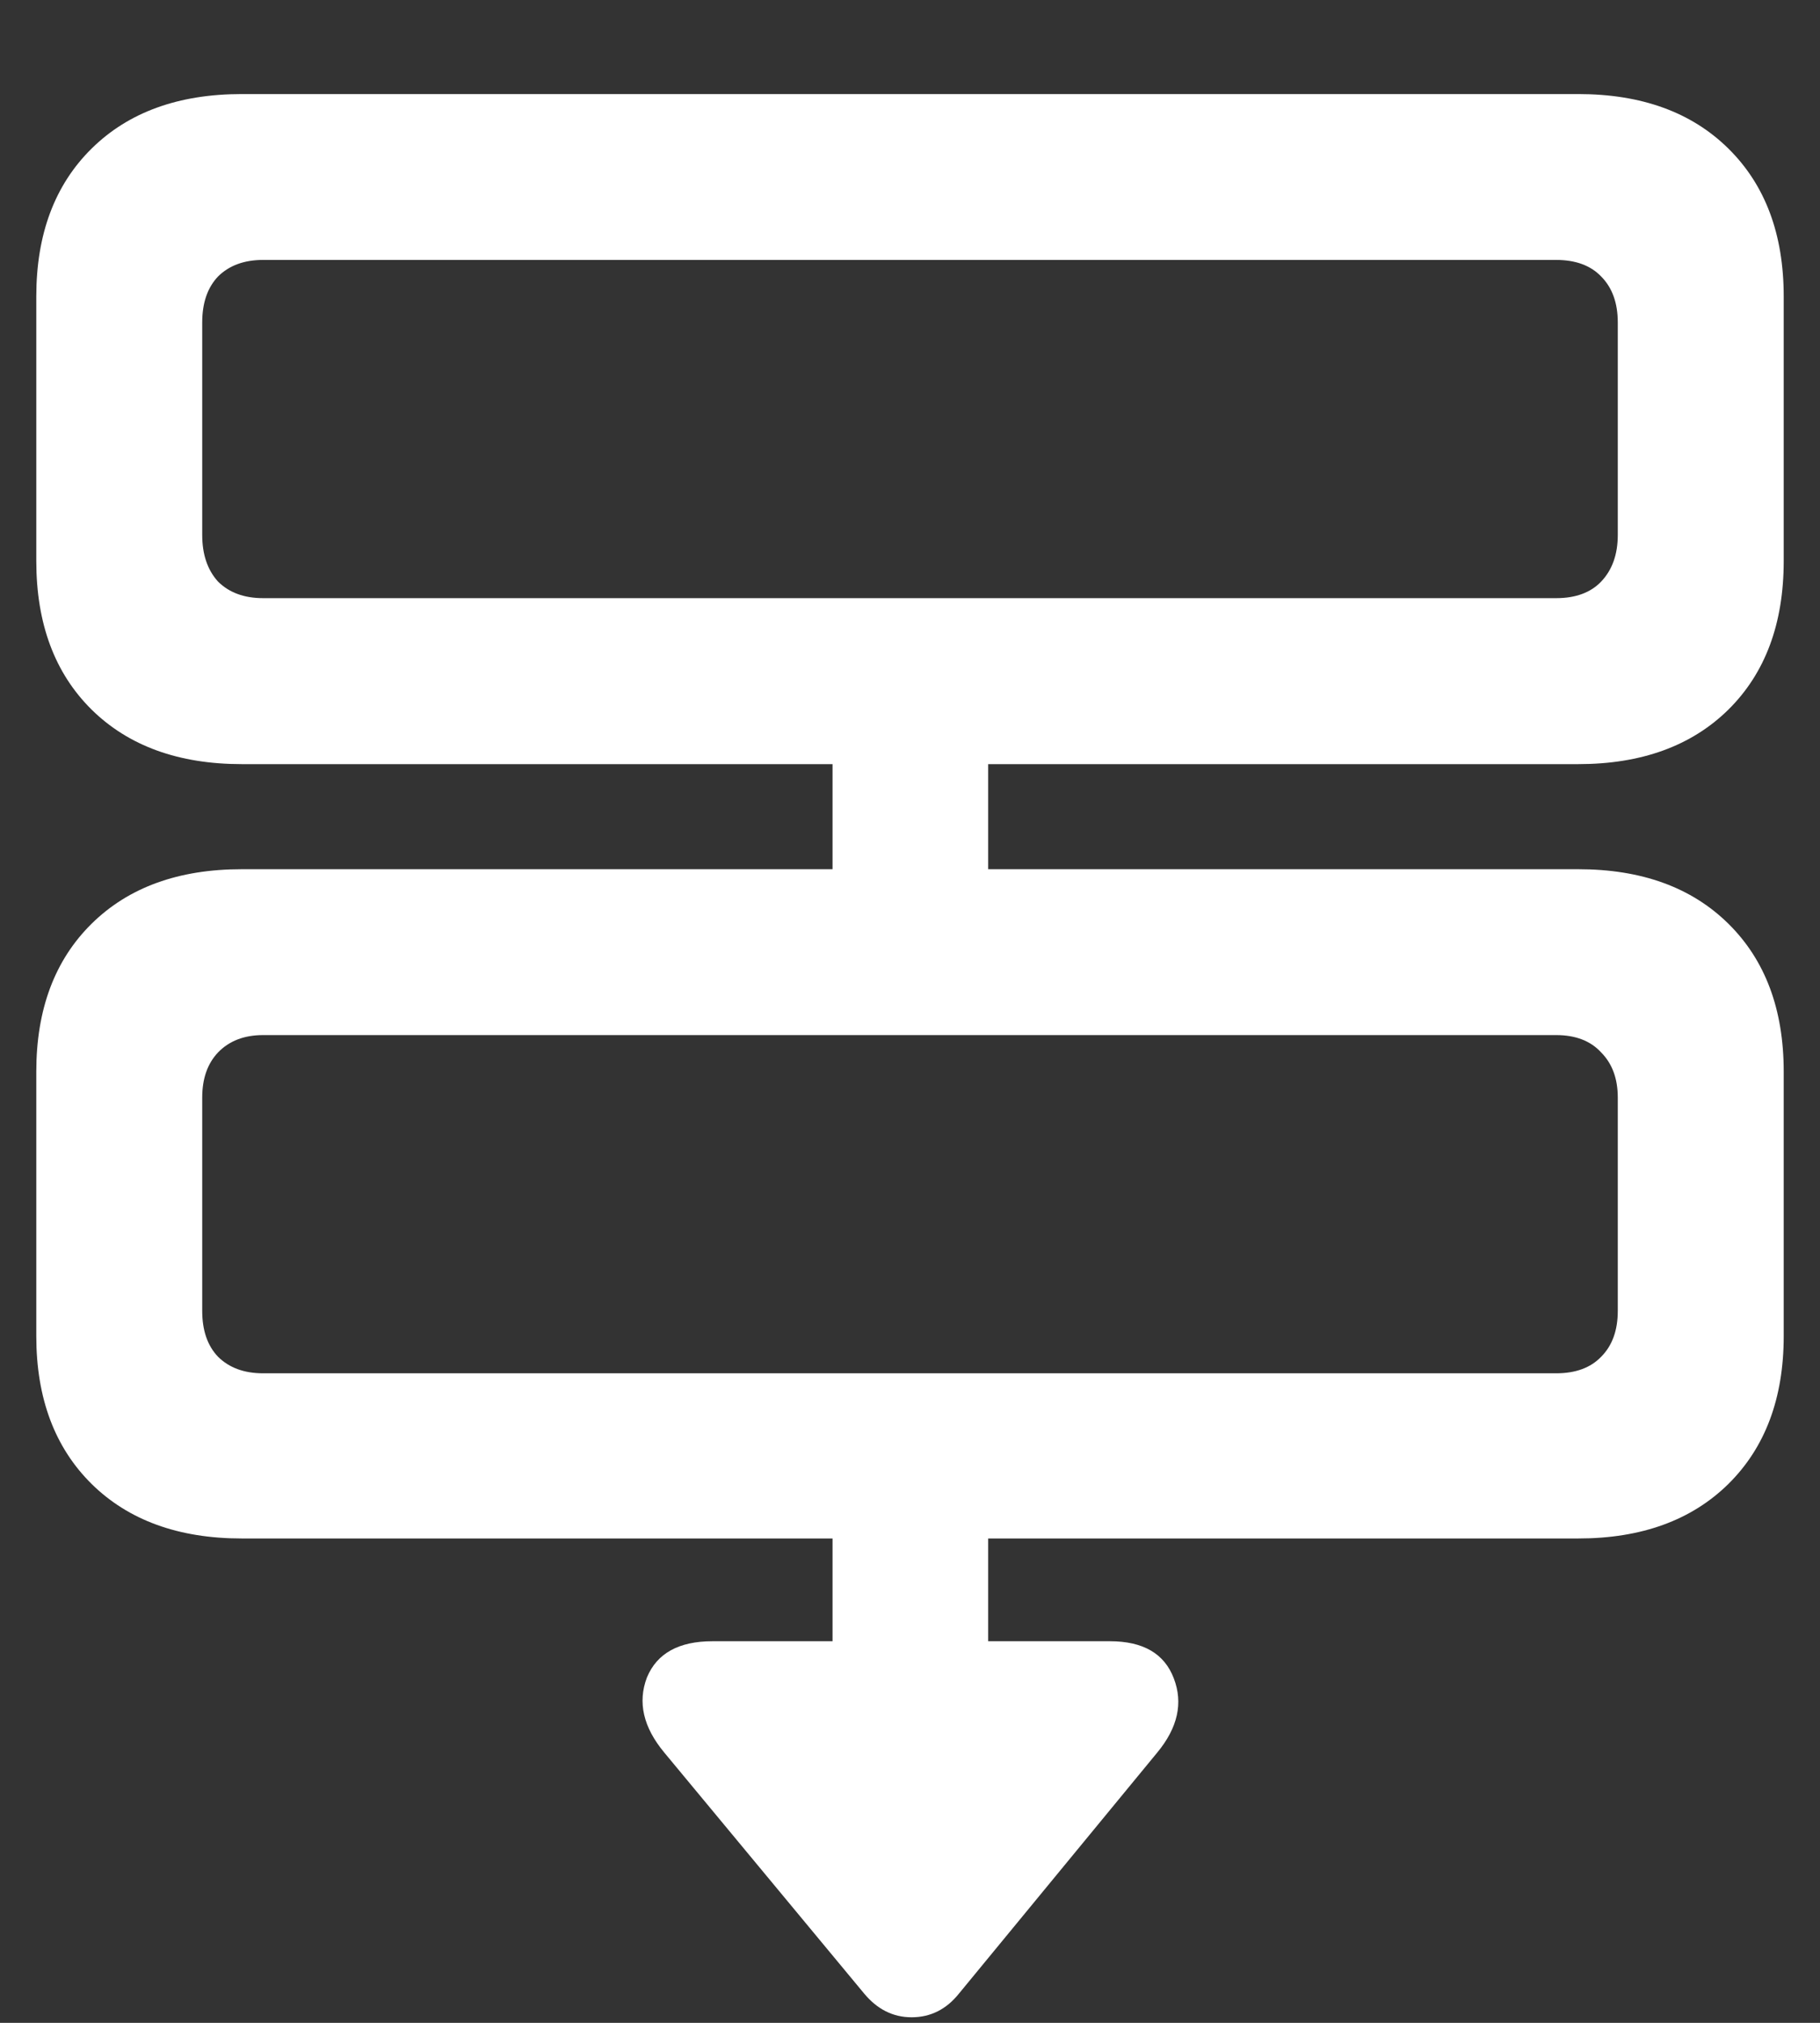 <svg width="18" height="20" viewBox="0 0 18 20" fill="none" xmlns="http://www.w3.org/2000/svg">
<rect x="0" y="0" width="18" height="20" fill="#333333" stroke="none"/>
<path d="M2.391 7.555C1.766 7.555 1.271 7.375 0.906 7.016C0.542 6.656 0.359 6.167 0.359 5.547V2.93C0.359 2.315 0.542 1.828 0.906 1.469C1.271 1.109 1.766 0.93 2.391 0.93H15.609C16.234 0.93 16.729 1.109 17.094 1.469C17.458 1.828 17.641 2.315 17.641 2.93V5.547C17.641 6.167 17.458 6.656 17.094 7.016C16.729 7.375 16.234 7.555 15.609 7.555H2.391ZM2.602 5.914H15.391C15.583 5.914 15.732 5.859 15.836 5.75C15.945 5.635 16 5.482 16 5.289V3.188C16 2.995 15.945 2.844 15.836 2.734C15.732 2.625 15.583 2.57 15.391 2.57H2.602C2.414 2.57 2.266 2.625 2.156 2.734C2.052 2.844 2 2.995 2 3.188V5.289C2 5.482 2.052 5.635 2.156 5.75C2.266 5.859 2.414 5.914 2.602 5.914ZM8.234 9.531V6.664H9.773V9.531H8.234ZM2.391 15.211C1.766 15.211 1.271 15.031 0.906 14.672C0.542 14.312 0.359 13.825 0.359 13.211V10.594C0.359 9.979 0.542 9.492 0.906 9.133C1.271 8.773 1.766 8.594 2.391 8.594H15.609C16.234 8.594 16.729 8.773 17.094 9.133C17.458 9.492 17.641 9.979 17.641 10.594V13.211C17.641 13.825 17.458 14.312 17.094 14.672C16.729 15.031 16.234 15.211 15.609 15.211H2.391ZM2.602 13.578H15.391C15.583 13.578 15.732 13.523 15.836 13.414C15.945 13.305 16 13.154 16 12.961V10.852C16 10.664 15.945 10.516 15.836 10.406C15.732 10.292 15.583 10.234 15.391 10.234H2.602C2.414 10.234 2.266 10.292 2.156 10.406C2.052 10.516 2 10.664 2 10.852V12.961C2 13.154 2.052 13.305 2.156 13.414C2.266 13.523 2.414 13.578 2.602 13.578ZM8.234 17.039V14.086H9.773V17.039H8.234ZM8.547 19.711L6.57 17.328C6.362 17.078 6.305 16.831 6.398 16.586C6.497 16.346 6.714 16.227 7.047 16.227H10.977C11.305 16.227 11.516 16.349 11.609 16.594C11.703 16.838 11.648 17.083 11.445 17.328L9.484 19.711C9.359 19.867 9.203 19.945 9.016 19.945C8.833 19.945 8.677 19.867 8.547 19.711Z" fill="white"/>
</svg>
